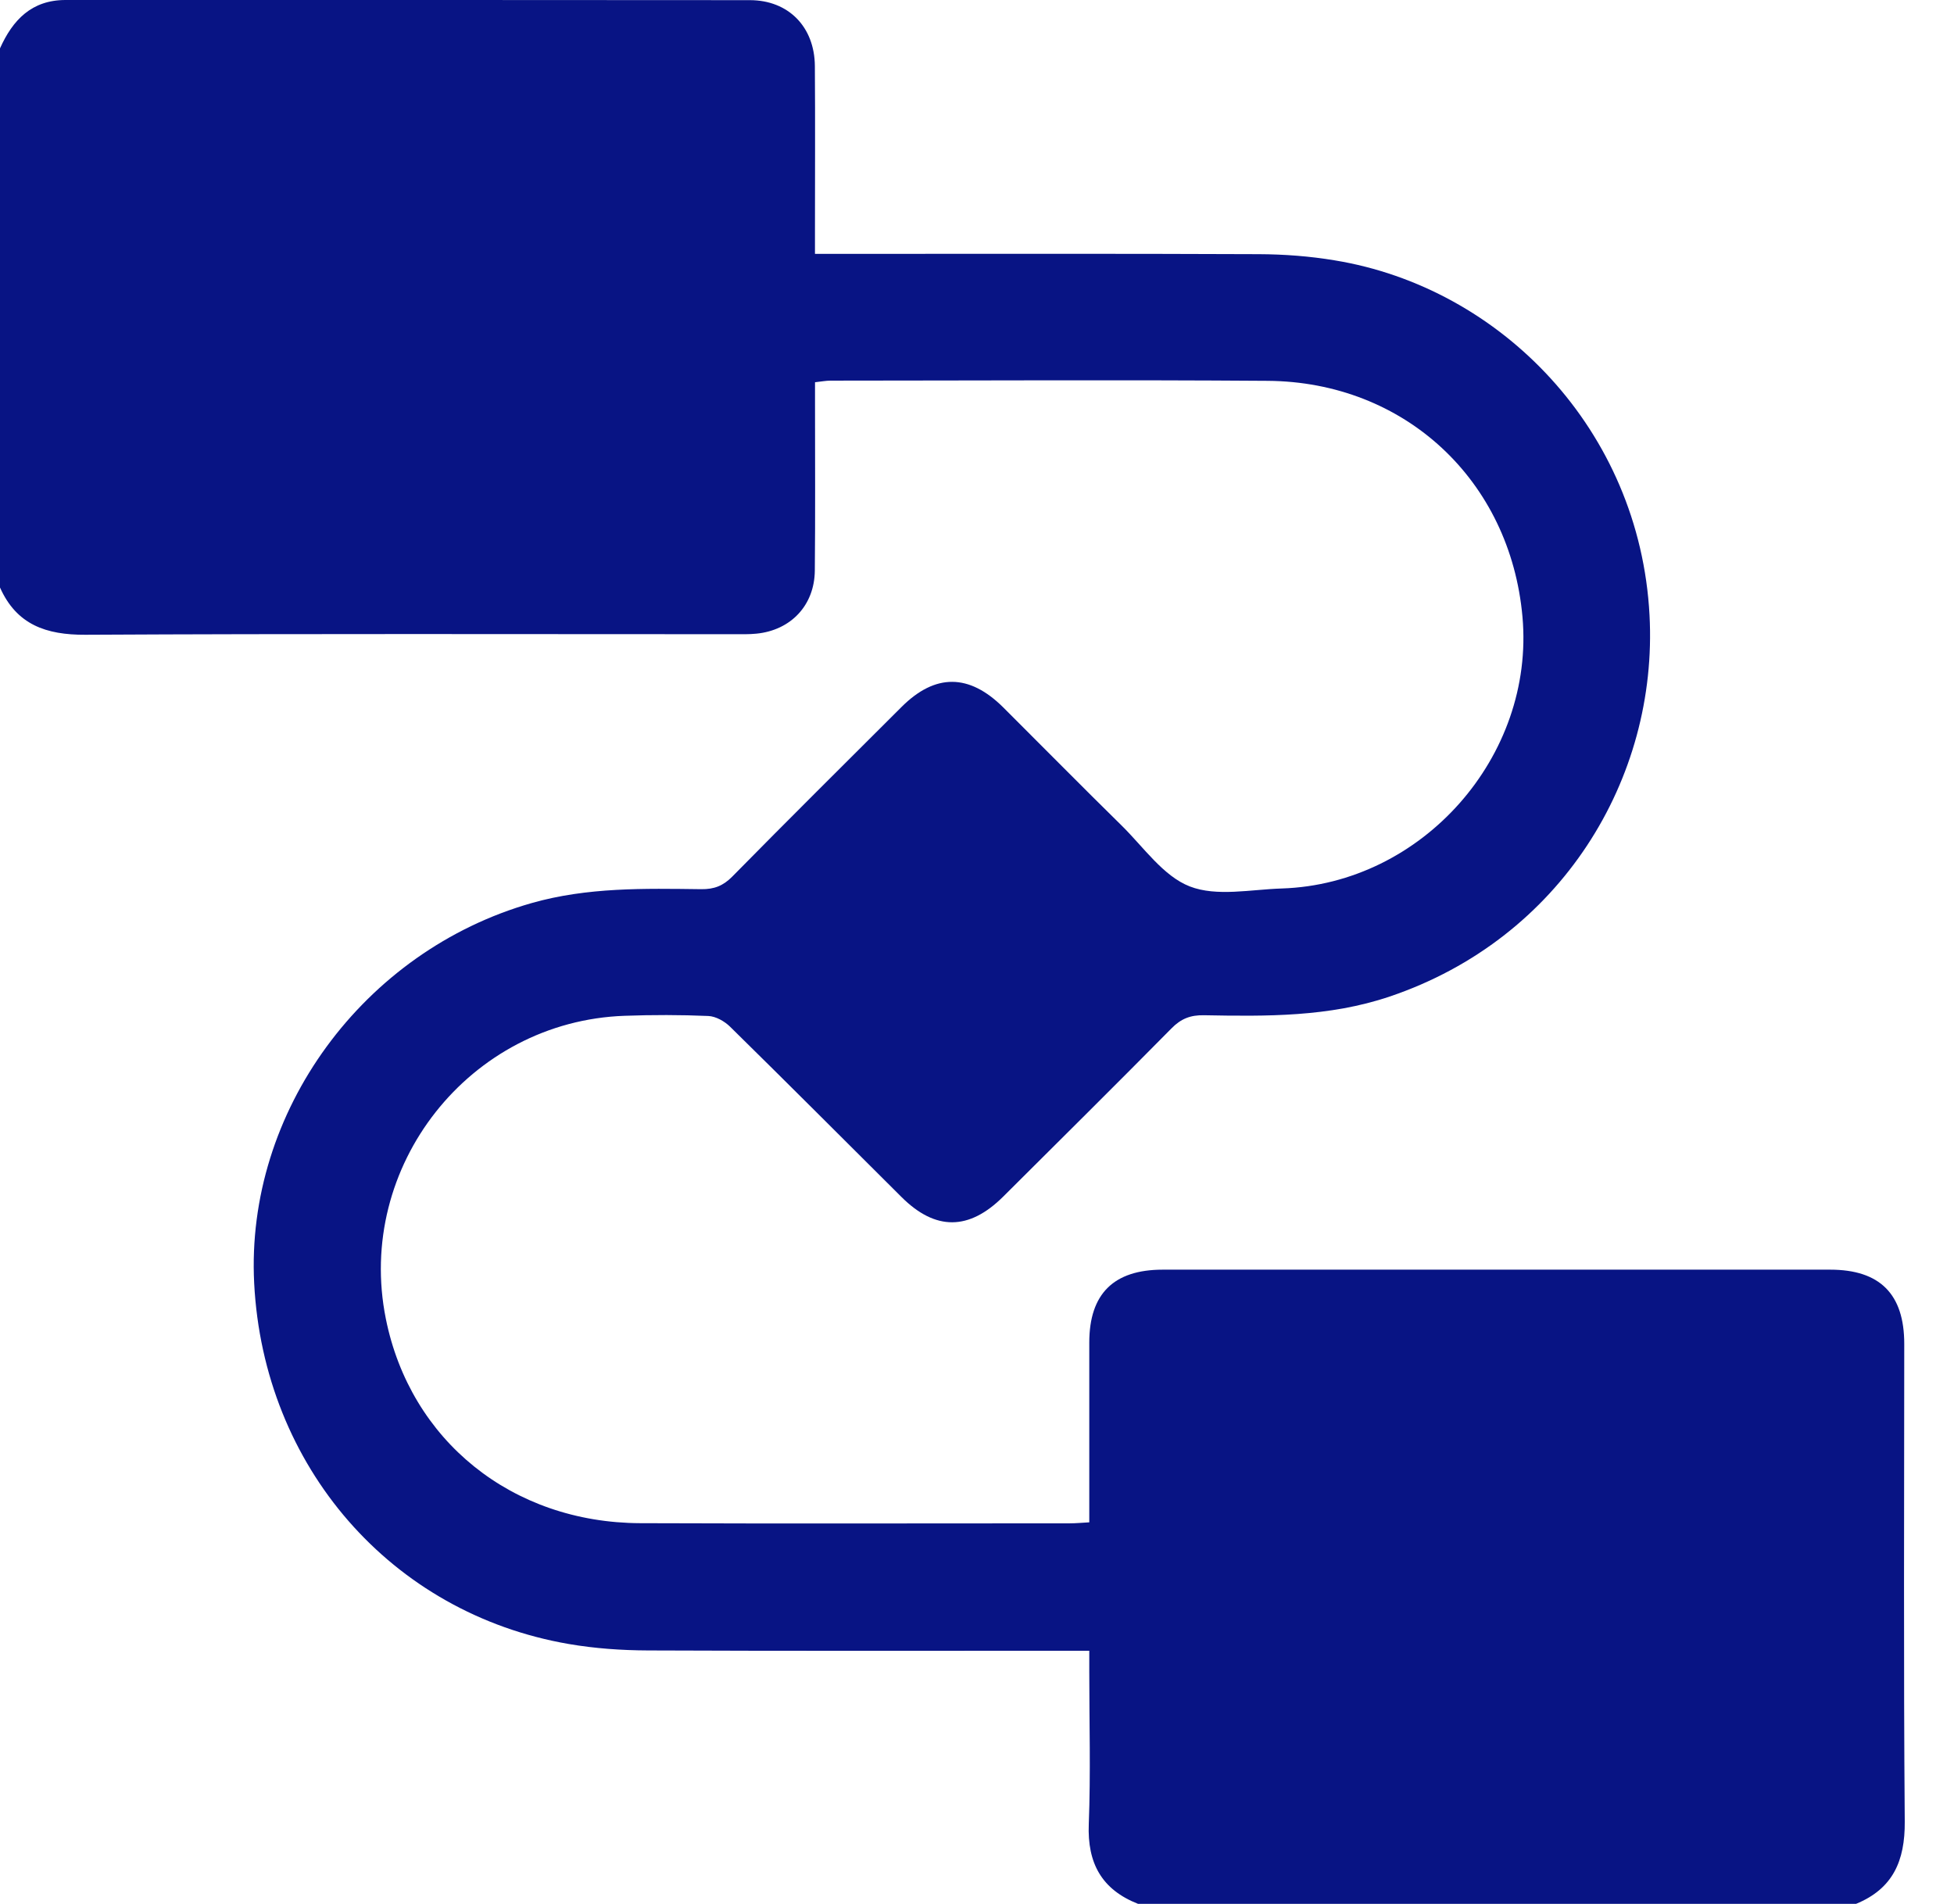 <svg width="39" height="38" viewBox="0 0 39 38" fill="none" xmlns="http://www.w3.org/2000/svg">
<path d="M37.042 37.999H22.715C21.989 37.714 21.7 37.187 21.731 36.407C21.77 35.395 21.741 34.379 21.741 33.365V32.947H21.247C18.477 32.947 15.706 32.953 12.936 32.941C12.406 32.939 11.871 32.902 11.35 32.812C7.807 32.201 5.26 29.269 5.073 25.61C4.899 22.188 7.251 18.981 10.612 18.024C11.726 17.707 12.861 17.733 13.997 17.747C14.251 17.75 14.432 17.681 14.613 17.498C15.732 16.361 16.865 15.237 17.994 14.11C18.667 13.438 19.344 13.442 20.026 14.121C20.814 14.907 21.595 15.699 22.389 16.479C22.826 16.909 23.217 17.486 23.747 17.692C24.284 17.901 24.967 17.752 25.585 17.733C28.388 17.642 30.637 15.097 30.387 12.309C30.143 9.587 28.038 7.62 25.3 7.601C22.393 7.58 19.487 7.596 16.58 7.597C16.485 7.597 16.39 7.616 16.267 7.629C16.267 7.784 16.267 7.918 16.267 8.052C16.267 9.164 16.274 10.278 16.263 11.39C16.256 12.081 15.785 12.579 15.098 12.647C14.951 12.662 14.802 12.658 14.653 12.658C10.336 12.658 6.019 12.646 1.703 12.669C0.921 12.673 0.331 12.469 0 11.726V0.965C0.254 0.398 0.632 0 1.308 0C5.861 0 10.412 -0.002 14.965 0.003C15.737 0.003 16.259 0.537 16.264 1.319C16.272 2.42 16.266 3.52 16.266 4.622C16.266 4.754 16.266 4.887 16.266 5.067C16.447 5.067 16.592 5.067 16.737 5.067C19.533 5.067 22.329 5.061 25.125 5.073C25.629 5.075 26.14 5.113 26.637 5.196C29.956 5.738 32.728 8.583 32.923 12.279C33.097 15.54 31.154 18.737 27.736 19.89C26.526 20.299 25.279 20.286 24.03 20.263C23.762 20.258 23.572 20.331 23.382 20.525C22.27 21.652 21.145 22.765 20.023 23.883C19.339 24.563 18.671 24.566 17.994 23.892C16.854 22.757 15.719 21.619 14.572 20.492C14.461 20.383 14.288 20.285 14.138 20.278C13.583 20.254 13.025 20.254 12.469 20.274C9.371 20.382 7.089 23.281 7.701 26.321C8.19 28.752 10.219 30.392 12.78 30.401C15.637 30.412 18.496 30.404 21.353 30.404C21.473 30.404 21.593 30.392 21.741 30.384C21.741 29.164 21.74 27.978 21.741 26.794C21.742 25.824 22.227 25.342 23.205 25.341C27.646 25.34 32.087 25.34 36.528 25.341C37.522 25.341 38.007 25.829 38.007 26.822C38.007 30.001 37.992 33.179 38.017 36.358C38.023 37.141 37.781 37.698 37.042 38V37.999Z" fill="#081484"/>
</svg>

